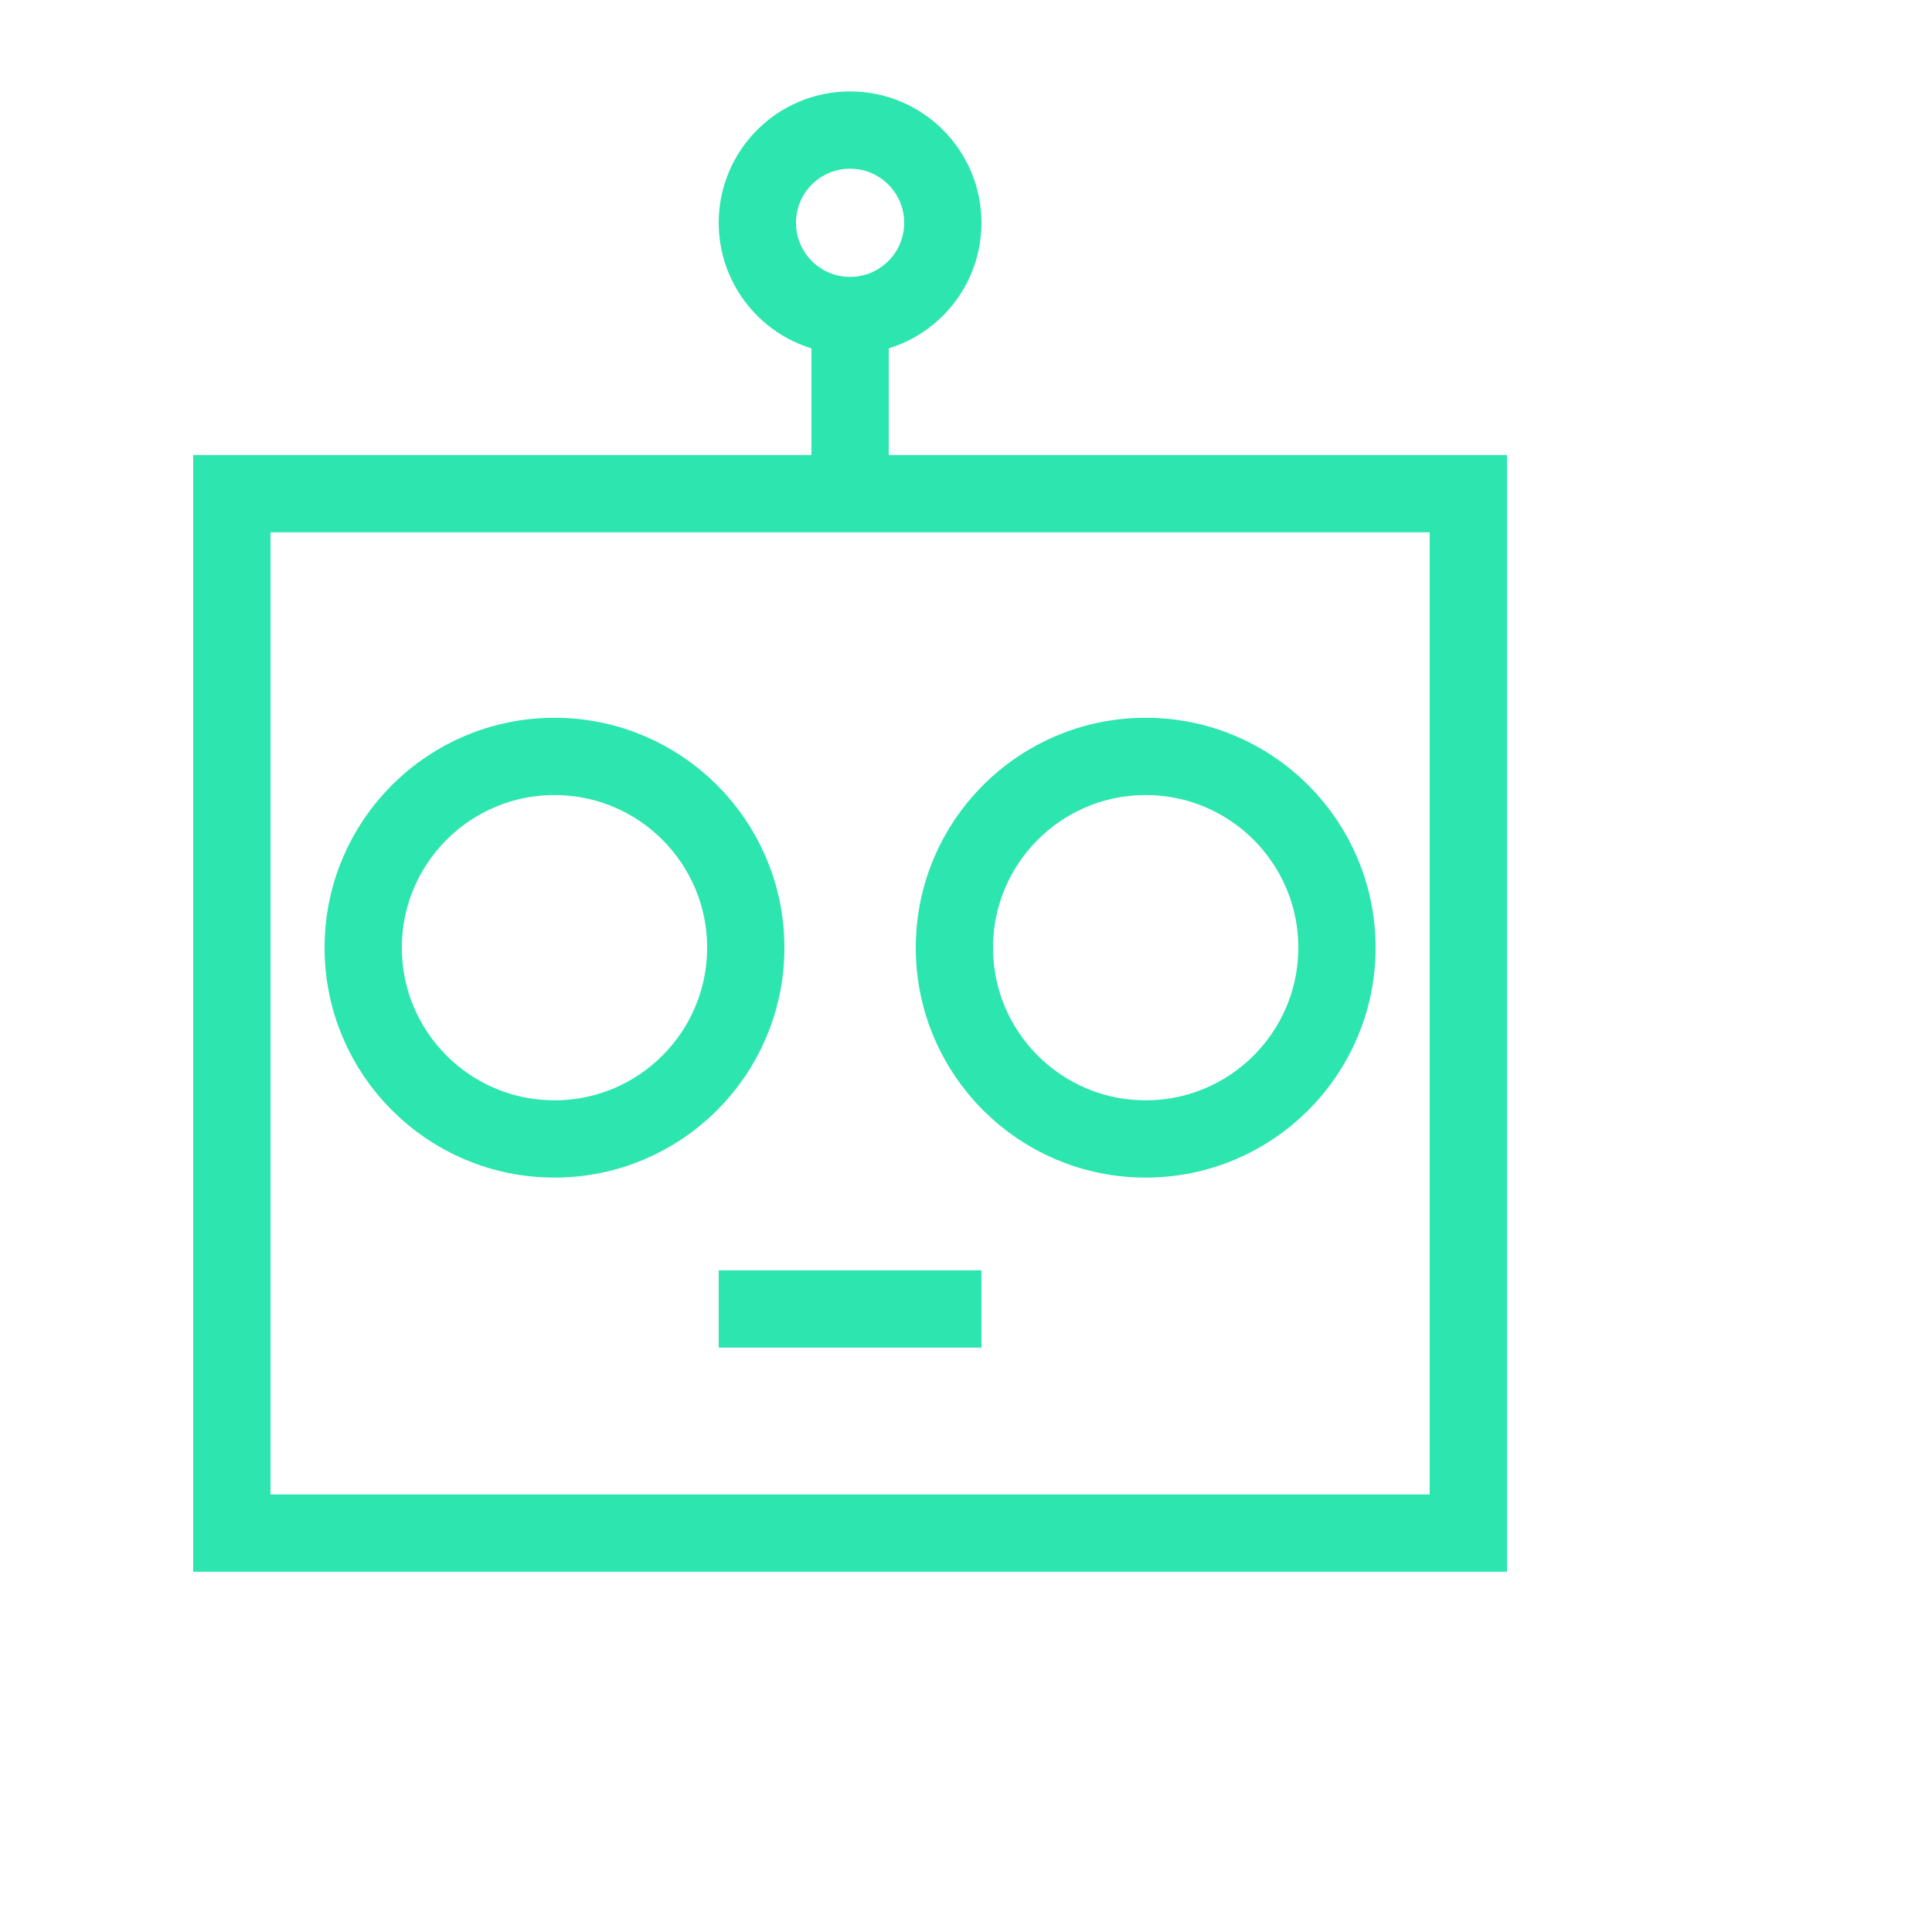 <svg width="50" height="50" viewBox="0 0 50 50" fill="none" xmlns="http://www.w3.org/2000/svg">
<rect width="50" height="50" transform="translate(0 0)" fill="white"/>
<rect x="6" y="12.776" width="32" height="26.9" fill="white" stroke="#2CE5AF" stroke-width="2"/>
<circle cx="14.35" cy="24.526" r="4.95" fill="white" stroke="#2CE5AF" stroke-width="2"/>
<circle cx="29.65" cy="24.526" r="4.95" fill="white" stroke="#2CE5AF" stroke-width="2"/>
<path d="M22 4.976V13.476" stroke="#2CE5AF" stroke-width="2"/>
<path d="M18.6 33.876H25.4" stroke="#2CE5AF" stroke-width="2"/>
<circle cx="22" cy="5.766" r="2.4" fill="white" stroke="#2CE5AF" stroke-width="2"/>
</svg>

